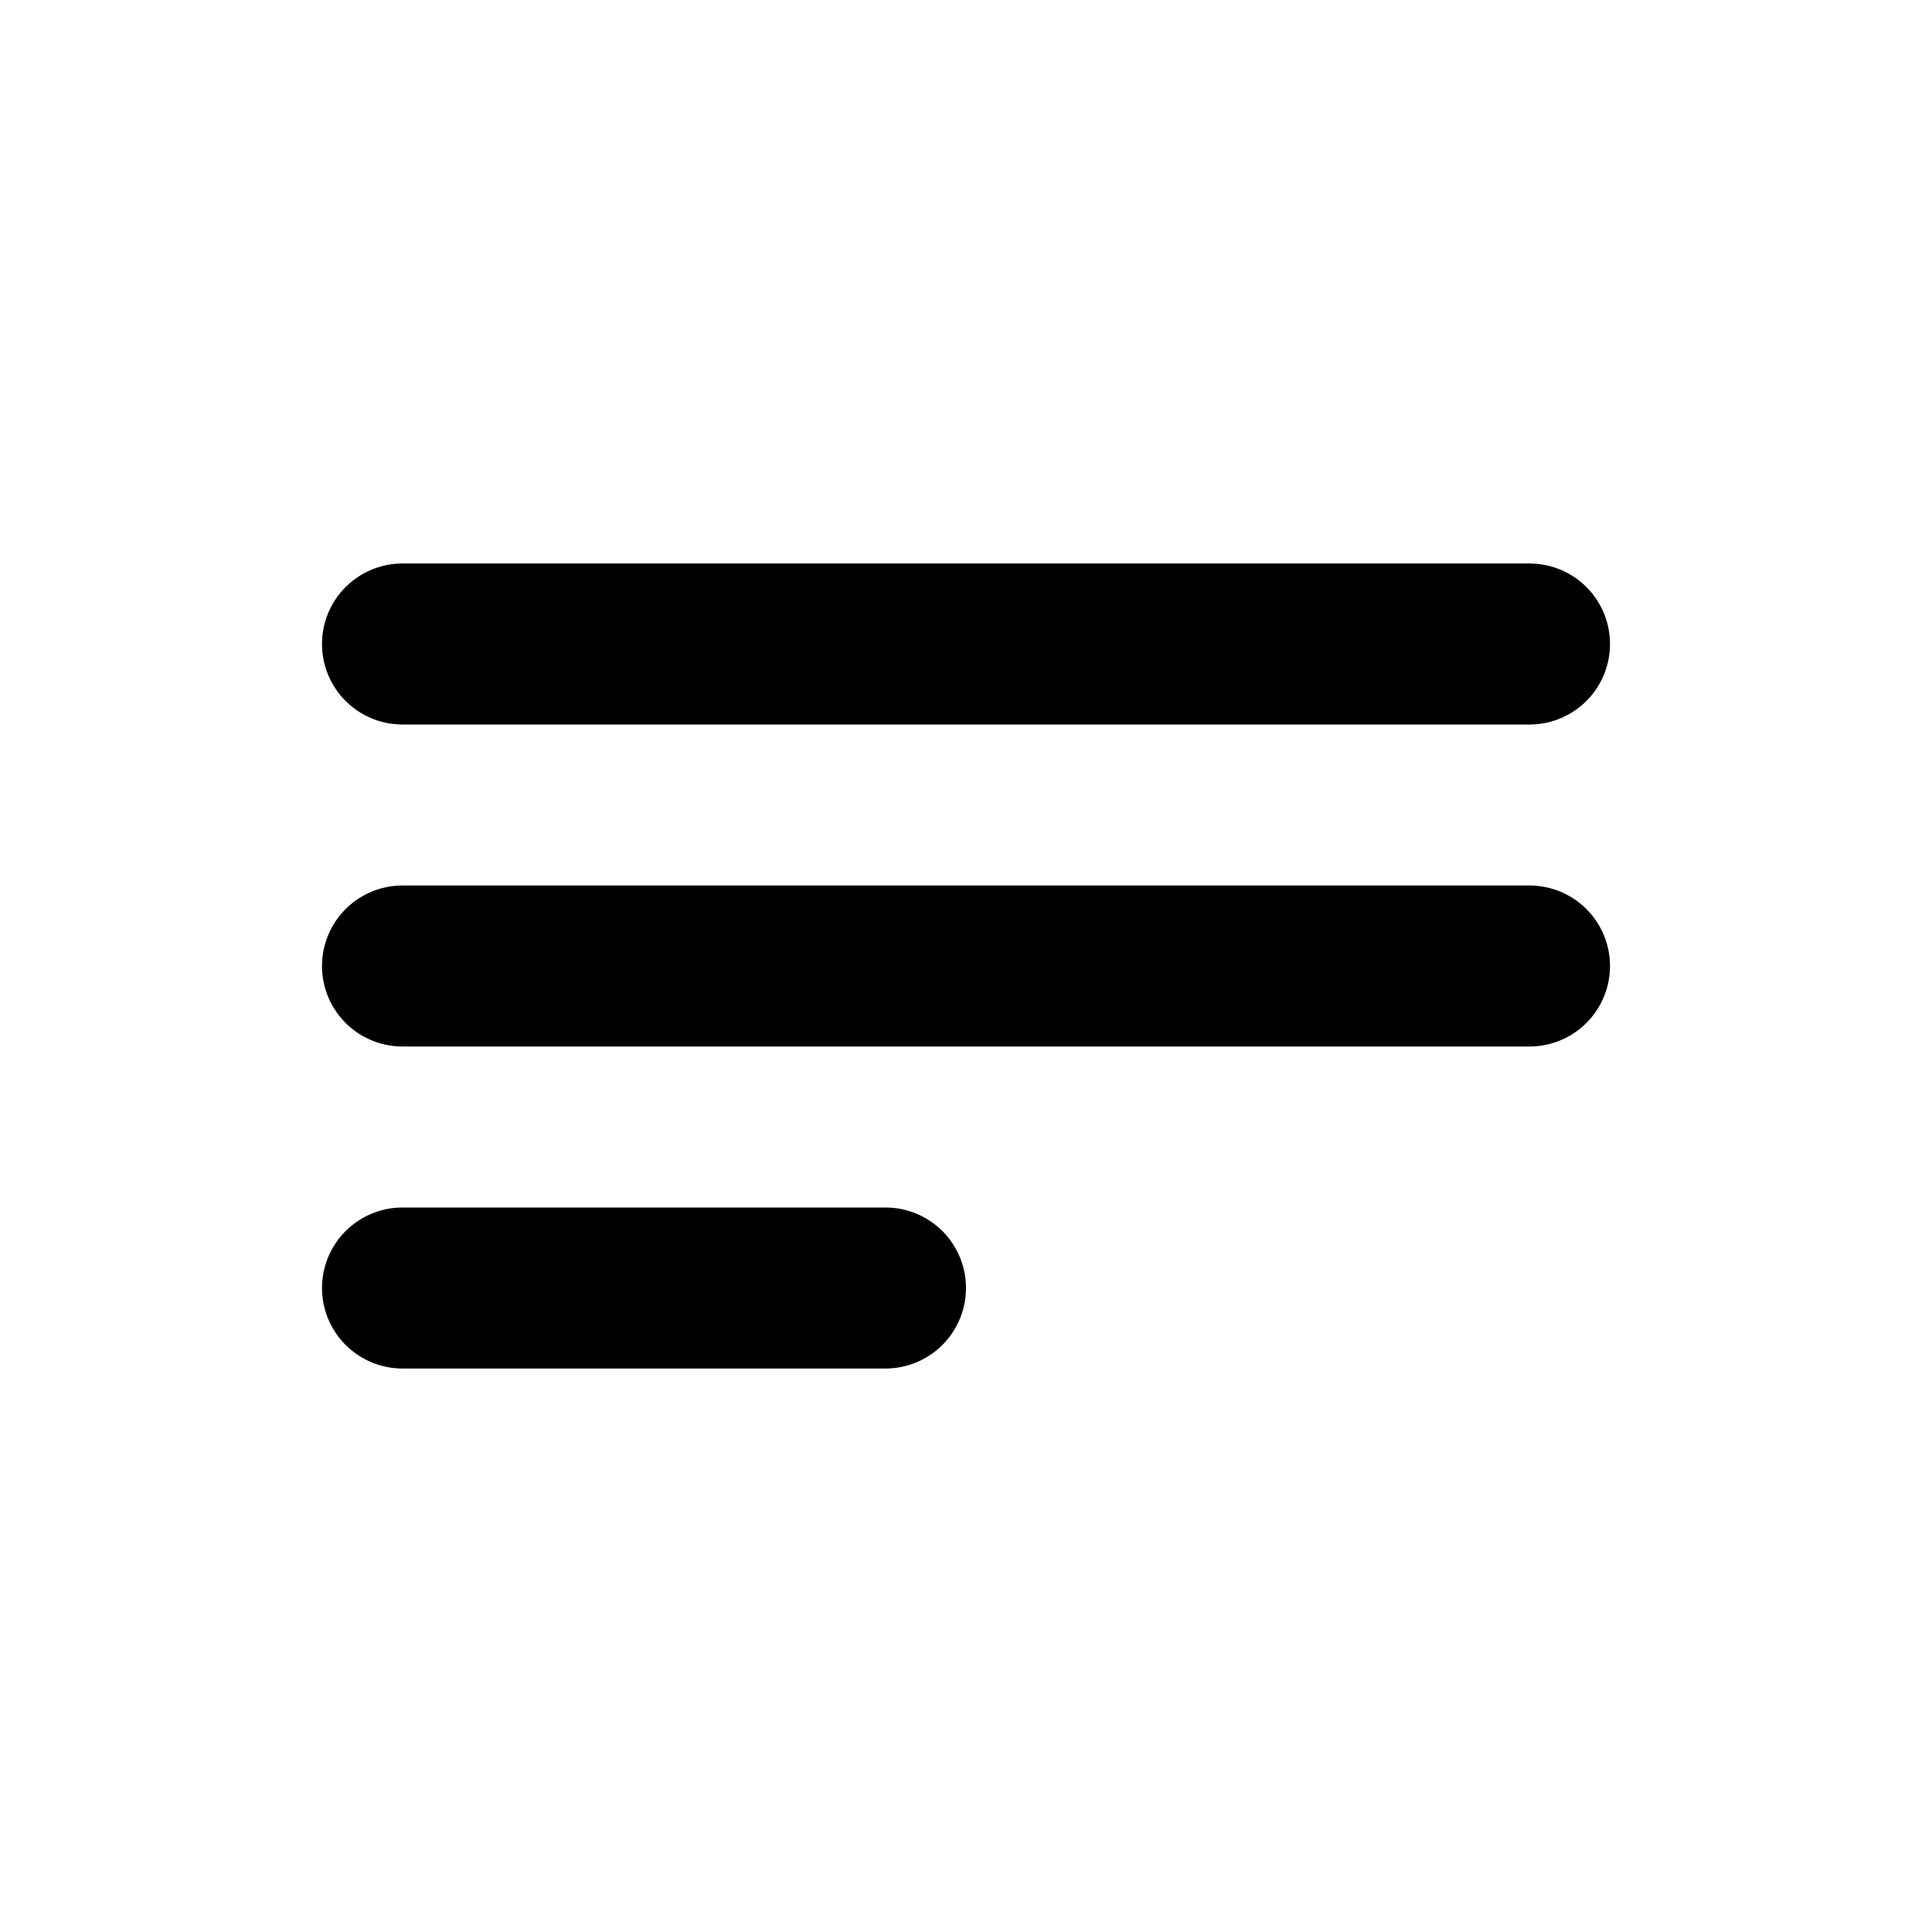 <?xml version="1.0" ?><!-- Uploaded to: SVG Repo, www.svgrepo.com, Generator: SVG Repo Mixer Tools -->
<svg width="800px" height="800px" viewBox="0 0 24 24" fill="none" xmlns="http://www.w3.org/2000/svg"><path d="M5 8H19M5 12H19M5 16H11" stroke="#000000" stroke-linecap="round" stroke-linejoin="round" stroke-width="2"/></svg>